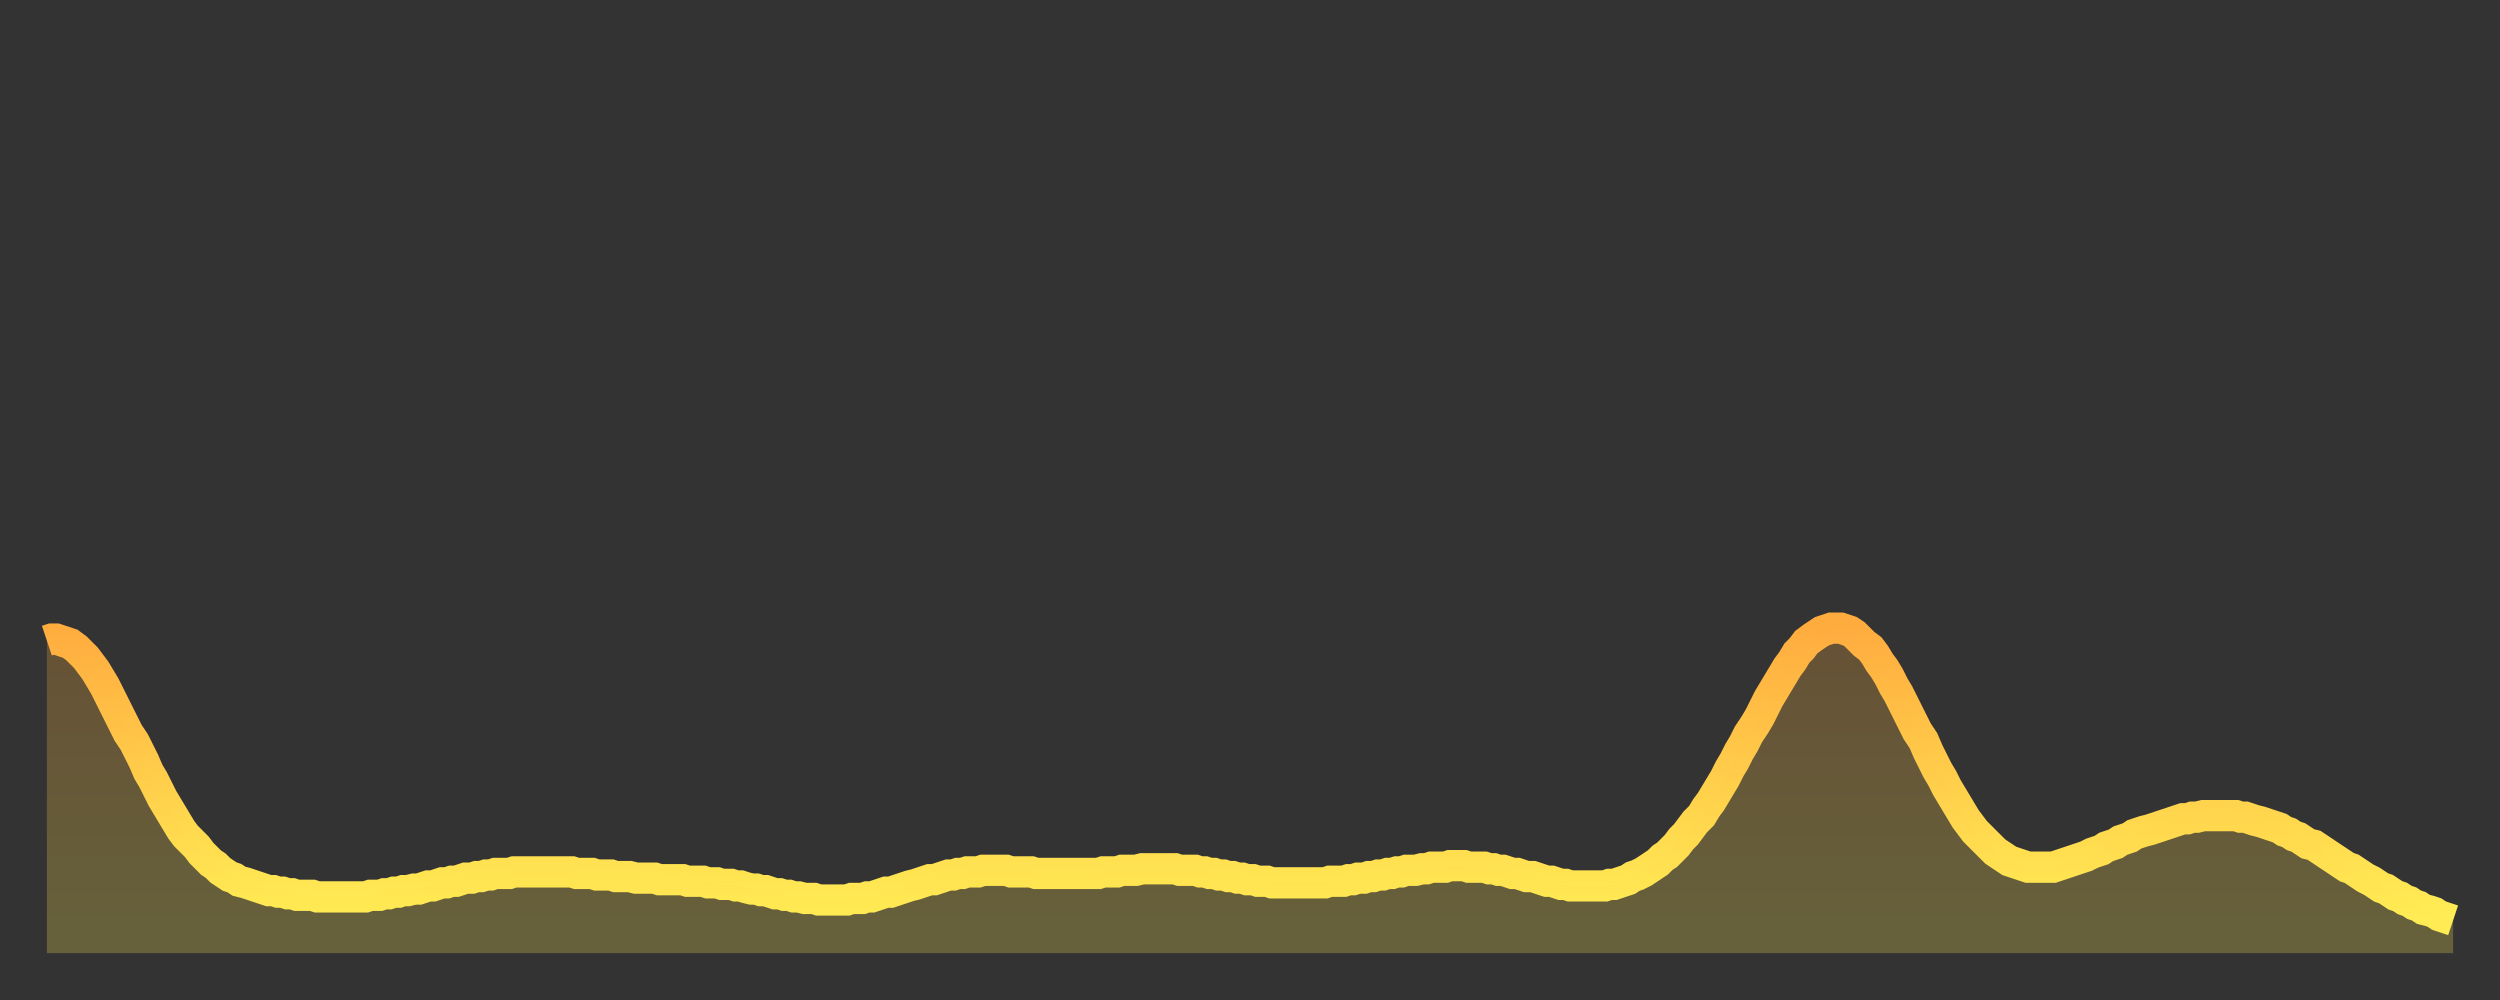 <?xml version="1.0" encoding="utf-8" ?>
<svg baseProfile="full" height="64" version="1.1" width="160" xmlns="http://www.w3.org/2000/svg" xmlns:ev="http://www.w3.org/2001/xml-events" xmlns:xlink="http://www.w3.org/1999/xlink"><rect width="100%" height="100%" fill="#333333" stroke="none"/><defs><linearGradient id="id2844576" x1="0" x2="0" y1="0" y2="1"><stop offset="0%" stop-color="#ffac3f" /><stop offset="50%" stop-color="#ffcd4a" /><stop offset="100%" stop-color="#ffee55" /></linearGradient></defs><g transform="translate(3,3)"><g><path d="M 0.0 38.0 0.3 37.9 0.6 37.9 0.9 38.0 1.2 38.1 1.5 38.2 1.9 38.5 2.2 38.8 2.5 39.1 2.8 39.5 3.1 39.9 3.4 40.4 3.7 40.9 4.0 41.5 4.3 42.1 4.6 42.7 4.9 43.3 5.2 43.9 5.6 44.5 5.9 45.1 6.2 45.7 6.5 46.4 6.8 46.9 7.1 47.5 7.4 48.1 7.7 48.6 8.0 49.1 8.3 49.6 8.6 50.1 8.9 50.5 9.3 50.9 9.6 51.2 9.9 51.6 10.2 51.9 10.5 52.2 10.8 52.4 11.1 52.7 11.4 52.9 11.7 53.1 12.0 53.2 12.3 53.4 12.7 53.5 13.0 53.6 13.3 53.7 13.6 53.8 13.9 53.9 14.2 54.0 14.5 54.0 14.8 54.1 15.1 54.1 15.4 54.2 15.7 54.2 16.0 54.3 16.4 54.3 16.7 54.3 17.0 54.3 17.3 54.4 17.6 54.4 17.9 54.4 18.2 54.4 18.5 54.4 18.8 54.4 19.1 54.4 19.4 54.4 19.8 54.4 20.1 54.4 20.4 54.4 20.7 54.3 21.0 54.3 21.3 54.3 21.6 54.2 21.9 54.2 22.2 54.1 22.5 54.1 22.8 54.0 23.1 54.0 23.5 53.9 23.8 53.9 24.1 53.8 24.4 53.7 24.7 53.7 25.0 53.6 25.3 53.5 25.6 53.5 25.9 53.4 26.2 53.4 26.5 53.3 26.8 53.2 27.2 53.2 27.5 53.1 27.8 53.1 28.1 53.0 28.4 53.0 28.7 52.9 29.0 52.9 29.3 52.9 29.6 52.9 29.9 52.8 30.2 52.8 30.6 52.8 30.9 52.8 31.2 52.8 31.5 52.8 31.8 52.8 32.1 52.8 32.4 52.8 32.7 52.8 33.0 52.8 33.3 52.8 33.6 52.8 33.9 52.9 34.3 52.9 34.6 52.9 34.9 52.9 35.2 53.0 35.5 53.0 35.8 53.0 36.1 53.0 36.4 53.1 36.7 53.1 37.0 53.1 37.3 53.1 37.7 53.2 38.0 53.2 38.3 53.2 38.6 53.2 38.9 53.2 39.2 53.3 39.5 53.3 39.8 53.3 40.1 53.3 40.4 53.3 40.7 53.3 41.0 53.4 41.4 53.4 41.7 53.4 42.0 53.4 42.3 53.5 42.6 53.5 42.9 53.5 43.2 53.6 43.5 53.6 43.8 53.6 44.1 53.7 44.4 53.7 44.7 53.8 45.1 53.9 45.4 53.9 45.7 54.0 46.0 54.0 46.3 54.1 46.6 54.2 46.9 54.2 47.2 54.3 47.5 54.3 47.8 54.4 48.1 54.4 48.5 54.5 48.8 54.5 49.1 54.5 49.4 54.6 49.7 54.6 50.0 54.6 50.3 54.6 50.6 54.6 50.9 54.6 51.2 54.6 51.5 54.5 51.8 54.5 52.2 54.5 52.5 54.4 52.8 54.4 53.1 54.3 53.4 54.2 53.7 54.1 54.0 54.1 54.3 54.0 54.6 53.9 54.9 53.8 55.2 53.7 55.6 53.6 55.9 53.5 56.2 53.4 56.5 53.3 56.8 53.3 57.1 53.2 57.4 53.1 57.7 53.0 58.0 53.0 58.3 52.9 58.6 52.9 58.9 52.8 59.3 52.8 59.6 52.8 59.9 52.7 60.2 52.7 60.5 52.7 60.8 52.7 61.1 52.7 61.4 52.7 61.7 52.8 62.0 52.8 62.3 52.8 62.6 52.8 63.0 52.8 63.3 52.9 63.6 52.9 63.9 52.9 64.2 52.9 64.5 52.9 64.8 52.9 65.1 52.9 65.4 52.9 65.7 52.9 66.0 52.9 66.4 52.9 66.7 52.9 67.0 52.9 67.3 52.9 67.6 52.8 67.9 52.8 68.2 52.8 68.5 52.8 68.8 52.7 69.1 52.7 69.4 52.7 69.7 52.7 70.1 52.6 70.4 52.6 70.7 52.6 71.0 52.6 71.3 52.6 71.6 52.6 71.9 52.6 72.2 52.6 72.5 52.7 72.8 52.7 73.1 52.7 73.5 52.7 73.8 52.8 74.1 52.8 74.4 52.9 74.7 52.9 75.0 53.0 75.3 53.0 75.6 53.1 75.9 53.1 76.2 53.2 76.5 53.2 76.8 53.3 77.2 53.3 77.5 53.4 77.8 53.4 78.1 53.4 78.4 53.5 78.7 53.5 79.0 53.5 79.3 53.5 79.6 53.5 79.9 53.5 80.2 53.5 80.5 53.5 80.9 53.5 81.2 53.5 81.5 53.5 81.8 53.5 82.1 53.4 82.4 53.4 82.7 53.4 83.0 53.4 83.3 53.3 83.6 53.3 83.9 53.2 84.3 53.2 84.6 53.1 84.9 53.1 85.2 53.0 85.5 53.0 85.8 52.9 86.1 52.9 86.4 52.8 86.7 52.8 87.0 52.7 87.3 52.7 87.6 52.7 88.0 52.6 88.3 52.6 88.6 52.5 88.9 52.5 89.2 52.5 89.5 52.5 89.8 52.4 90.1 52.4 90.4 52.4 90.7 52.4 91.0 52.5 91.4 52.5 91.7 52.5 92.0 52.5 92.3 52.6 92.6 52.6 92.9 52.7 93.2 52.7 93.5 52.8 93.8 52.9 94.1 52.9 94.4 53.0 94.7 53.1 95.1 53.1 95.4 53.2 95.7 53.3 96.0 53.4 96.3 53.4 96.6 53.5 96.9 53.6 97.2 53.6 97.5 53.7 97.8 53.7 98.1 53.7 98.4 53.7 98.8 53.7 99.1 53.7 99.4 53.7 99.7 53.7 100.0 53.6 100.3 53.6 100.6 53.5 100.9 53.4 101.2 53.3 101.5 53.1 101.8 53.0 102.2 52.8 102.5 52.6 102.8 52.4 103.1 52.2 103.4 51.9 103.7 51.7 104.0 51.4 104.3 51.1 104.6 50.7 104.9 50.4 105.2 50.0 105.5 49.6 105.9 49.2 106.2 48.7 106.5 48.3 106.8 47.8 107.1 47.3 107.4 46.8 107.7 46.2 108.0 45.7 108.3 45.1 108.6 44.6 108.9 44.0 109.3 43.4 109.6 42.9 109.9 42.3 110.2 41.7 110.5 41.2 110.8 40.7 111.1 40.2 111.4 39.7 111.7 39.3 112.0 38.8 112.3 38.5 112.6 38.1 113.0 37.8 113.3 37.6 113.6 37.4 113.9 37.3 114.2 37.2 114.5 37.2 114.8 37.2 115.1 37.3 115.4 37.4 115.7 37.6 116.0 37.9 116.3 38.2 116.7 38.5 117.0 38.9 117.3 39.4 117.6 39.8 117.9 40.3 118.2 40.9 118.5 41.4 118.8 42.0 119.1 42.6 119.4 43.2 119.7 43.8 120.1 44.4 120.4 45.1 120.7 45.7 121.0 46.3 121.3 46.8 121.6 47.4 121.9 47.9 122.2 48.4 122.5 48.9 122.8 49.4 123.1 49.8 123.4 50.2 123.8 50.6 124.1 50.9 124.4 51.2 124.7 51.5 125.0 51.7 125.3 51.9 125.6 52.1 125.9 52.2 126.2 52.3 126.5 52.4 126.8 52.5 127.2 52.5 127.5 52.5 127.8 52.5 128.1 52.5 128.4 52.5 128.7 52.4 129.0 52.3 129.3 52.2 129.6 52.1 129.9 52.0 130.2 51.9 130.5 51.8 130.9 51.6 131.2 51.5 131.5 51.4 131.8 51.2 132.1 51.1 132.4 51.0 132.7 50.8 133.0 50.7 133.3 50.6 133.6 50.4 133.9 50.3 134.2 50.2 134.6 50.1 134.9 50.0 135.2 49.9 135.5 49.8 135.8 49.7 136.1 49.6 136.4 49.5 136.7 49.4 137.0 49.4 137.3 49.3 137.6 49.3 138.0 49.2 138.3 49.2 138.6 49.2 138.9 49.2 139.2 49.2 139.5 49.2 139.8 49.2 140.1 49.2 140.4 49.3 140.7 49.3 141.0 49.4 141.3 49.5 141.7 49.6 142.0 49.7 142.3 49.8 142.6 49.9 142.9 50.0 143.2 50.2 143.5 50.3 143.8 50.5 144.1 50.6 144.4 50.8 144.7 51.0 145.1 51.1 145.4 51.3 145.7 51.5 146.0 51.7 146.3 51.9 146.6 52.1 146.9 52.3 147.2 52.5 147.5 52.6 147.8 52.8 148.1 53.0 148.4 53.2 148.8 53.4 149.1 53.6 149.4 53.8 149.7 53.9 150.0 54.1 150.3 54.3 150.6 54.4 150.9 54.6 151.2 54.7 151.5 54.9 151.8 55.0 152.1 55.2 152.5 55.3 152.8 55.4 153.1 55.6 153.4 55.7 153.7 55.8 154.0 55.9" fill="none" id="graph-curve" opacity="1" stroke="url(#id2844576)" stroke-width="2" /><path d="M 0 58 L 0.0 38.0 0.3 37.9 0.6 37.9 0.9 38.0 1.2 38.1 1.5 38.2 1.9 38.5 2.2 38.8 2.5 39.1 2.8 39.5 3.1 39.9 3.4 40.4 3.7 40.9 4.0 41.5 4.3 42.1 4.6 42.7 4.9 43.3 5.2 43.9 5.6 44.5 5.9 45.1 6.2 45.7 6.5 46.4 6.8 46.9 7.1 47.5 7.4 48.1 7.7 48.6 8.0 49.1 8.3 49.6 8.6 50.1 8.9 50.5 9.3 50.9 9.6 51.2 9.9 51.6 10.2 51.9 10.5 52.2 10.8 52.4 11.1 52.7 11.4 52.9 11.7 53.1 12.0 53.2 12.3 53.4 12.7 53.5 13.0 53.6 13.3 53.7 13.6 53.8 13.9 53.9 14.2 54.0 14.5 54.0 14.8 54.1 15.1 54.1 15.4 54.2 15.7 54.2 16.0 54.3 16.4 54.3 16.7 54.3 17.0 54.3 17.3 54.4 17.6 54.4 17.9 54.4 18.2 54.4 18.5 54.4 18.8 54.4 19.1 54.4 19.4 54.4 19.8 54.4 20.1 54.4 20.4 54.4 20.7 54.3 21.0 54.3 21.3 54.3 21.6 54.2 21.9 54.2 22.2 54.1 22.5 54.1 22.8 54.0 23.1 54.0 23.5 53.9 23.8 53.9 24.1 53.8 24.4 53.7 24.7 53.7 25.0 53.6 25.3 53.5 25.6 53.5 25.9 53.4 26.2 53.4 26.5 53.3 26.8 53.2 27.2 53.2 27.5 53.1 27.8 53.1 28.1 53.0 28.4 53.0 28.7 52.9 29.0 52.9 29.3 52.9 29.6 52.9 29.9 52.8 30.2 52.8 30.6 52.8 30.9 52.8 31.2 52.8 31.5 52.8 31.8 52.8 32.1 52.8 32.4 52.8 32.7 52.8 33.0 52.8 33.3 52.8 33.6 52.8 33.9 52.9 34.3 52.9 34.6 52.9 34.9 52.9 35.2 53.0 35.5 53.0 35.8 53.0 36.1 53.0 36.4 53.1 36.7 53.1 37.0 53.1 37.3 53.1 37.7 53.2 38.0 53.2 38.3 53.2 38.6 53.2 38.9 53.2 39.2 53.3 39.5 53.3 39.8 53.3 40.1 53.3 40.4 53.3 40.7 53.3 41.0 53.4 41.4 53.4 41.7 53.4 42.0 53.4 42.3 53.5 42.6 53.5 42.9 53.5 43.2 53.6 43.5 53.6 43.8 53.6 44.1 53.7 44.4 53.7 44.7 53.8 45.1 53.9 45.4 53.9 45.7 54.0 46.0 54.0 46.3 54.1 46.6 54.2 46.9 54.2 47.2 54.3 47.5 54.3 47.8 54.4 48.1 54.4 48.5 54.5 48.8 54.5 49.1 54.5 49.4 54.6 49.7 54.6 50.0 54.6 50.3 54.6 50.6 54.6 50.9 54.6 51.2 54.6 51.5 54.5 51.8 54.5 52.2 54.5 52.5 54.4 52.8 54.4 53.1 54.3 53.4 54.2 53.7 54.1 54.0 54.1 54.3 54.0 54.6 53.9 54.9 53.8 55.2 53.7 55.6 53.6 55.9 53.5 56.2 53.4 56.5 53.3 56.8 53.3 57.1 53.2 57.4 53.1 57.7 53.0 58.0 53.0 58.3 52.9 58.6 52.9 58.9 52.8 59.3 52.8 59.6 52.8 59.9 52.7 60.2 52.7 60.5 52.7 60.8 52.7 61.1 52.7 61.4 52.7 61.7 52.8 62.0 52.8 62.3 52.8 62.6 52.8 63.0 52.8 63.3 52.9 63.6 52.9 63.9 52.9 64.2 52.9 64.5 52.9 64.8 52.9 65.1 52.9 65.4 52.9 65.7 52.9 66.0 52.9 66.4 52.9 66.7 52.9 67.0 52.9 67.3 52.9 67.6 52.8 67.9 52.8 68.2 52.8 68.5 52.8 68.8 52.7 69.1 52.7 69.4 52.7 69.7 52.7 70.1 52.6 70.4 52.6 70.7 52.6 71.0 52.6 71.3 52.6 71.6 52.6 71.9 52.6 72.2 52.6 72.5 52.7 72.8 52.7 73.1 52.7 73.5 52.7 73.8 52.8 74.1 52.8 74.4 52.9 74.7 52.9 75.0 53.0 75.3 53.0 75.6 53.1 75.9 53.1 76.2 53.2 76.5 53.2 76.8 53.3 77.2 53.3 77.5 53.4 77.8 53.4 78.1 53.4 78.4 53.5 78.7 53.5 79.0 53.5 79.3 53.5 79.6 53.5 79.9 53.5 80.2 53.5 80.5 53.5 80.9 53.5 81.2 53.5 81.5 53.5 81.8 53.5 82.1 53.4 82.4 53.4 82.7 53.4 83.0 53.4 83.3 53.3 83.6 53.3 83.9 53.2 84.3 53.2 84.6 53.1 84.9 53.1 85.2 53.0 85.5 53.0 85.8 52.9 86.1 52.9 86.4 52.8 86.7 52.8 87.0 52.7 87.3 52.7 87.6 52.7 88.0 52.6 88.3 52.6 88.6 52.5 88.9 52.5 89.2 52.5 89.5 52.5 89.8 52.4 90.1 52.4 90.4 52.4 90.7 52.4 91.0 52.5 91.4 52.5 91.7 52.5 92.0 52.5 92.3 52.6 92.6 52.6 92.9 52.7 93.2 52.7 93.5 52.8 93.8 52.9 94.1 52.9 94.4 53.0 94.7 53.1 95.1 53.1 95.4 53.2 95.7 53.3 96.0 53.4 96.3 53.4 96.6 53.5 96.9 53.6 97.2 53.6 97.5 53.7 97.8 53.7 98.1 53.7 98.4 53.7 98.8 53.7 99.1 53.7 99.4 53.7 99.7 53.7 100.0 53.6 100.3 53.6 100.6 53.5 100.9 53.4 101.2 53.3 101.5 53.1 101.8 53.0 102.2 52.8 102.5 52.6 102.8 52.4 103.1 52.2 103.4 51.9 103.7 51.7 104.0 51.4 104.3 51.1 104.6 50.7 104.9 50.4 105.2 50.0 105.5 49.6 105.9 49.2 106.2 48.7 106.5 48.3 106.8 47.8 107.1 47.3 107.4 46.8 107.7 46.2 108.0 45.7 108.3 45.1 108.6 44.6 108.9 44.0 109.3 43.4 109.6 42.9 109.9 42.3 110.2 41.7 110.5 41.2 110.8 40.7 111.1 40.2 111.4 39.7 111.7 39.3 112.0 38.8 112.3 38.5 112.6 38.1 113.0 37.8 113.3 37.6 113.6 37.4 113.9 37.3 114.2 37.2 114.5 37.2 114.8 37.2 115.1 37.3 115.4 37.4 115.7 37.6 116.0 37.9 116.3 38.2 116.7 38.5 117.0 38.9 117.3 39.4 117.6 39.8 117.9 40.3 118.2 40.9 118.5 41.4 118.8 42.0 119.1 42.6 119.4 43.2 119.7 43.8 120.1 44.4 120.4 45.1 120.7 45.7 121.0 46.3 121.3 46.8 121.6 47.4 121.9 47.9 122.2 48.4 122.5 48.9 122.8 49.4 123.1 49.8 123.4 50.2 123.8 50.6 124.1 50.9 124.4 51.2 124.7 51.5 125.0 51.7 125.3 51.9 125.6 52.1 125.9 52.2 126.2 52.3 126.5 52.4 126.8 52.5 127.2 52.5 127.5 52.5 127.8 52.5 128.1 52.5 128.4 52.5 128.7 52.4 129.0 52.3 129.3 52.2 129.6 52.1 129.9 52.0 130.2 51.9 130.5 51.8 130.9 51.6 131.2 51.5 131.5 51.4 131.8 51.2 132.1 51.1 132.4 51.0 132.7 50.8 133.0 50.7 133.3 50.6 133.6 50.4 133.9 50.3 134.2 50.2 134.6 50.1 134.9 50.0 135.2 49.9 135.5 49.8 135.8 49.7 136.1 49.6 136.4 49.5 136.7 49.4 137.0 49.4 137.3 49.3 137.6 49.3 138.0 49.2 138.3 49.2 138.6 49.2 138.9 49.2 139.2 49.2 139.5 49.2 139.8 49.2 140.1 49.2 140.4 49.3 140.7 49.3 141.0 49.4 141.3 49.5 141.7 49.6 142.0 49.7 142.3 49.8 142.6 49.9 142.9 50.0 143.2 50.2 143.5 50.3 143.8 50.5 144.1 50.6 144.4 50.8 144.7 51.0 145.1 51.1 145.4 51.3 145.7 51.5 146.0 51.7 146.3 51.9 146.6 52.1 146.9 52.3 147.2 52.5 147.5 52.6 147.8 52.8 148.1 53.0 148.4 53.2 148.8 53.4 149.1 53.6 149.4 53.8 149.7 53.9 150.0 54.1 150.3 54.3 150.6 54.4 150.9 54.6 151.2 54.7 151.5 54.9 151.8 55.0 152.1 55.2 152.5 55.3 152.8 55.4 153.1 55.6 153.4 55.7 153.7 55.8 154.0 55.9 154 58" fill="url(#id2844576)" fill-opacity=".25" id="graph-shadow" /></g></g></svg>